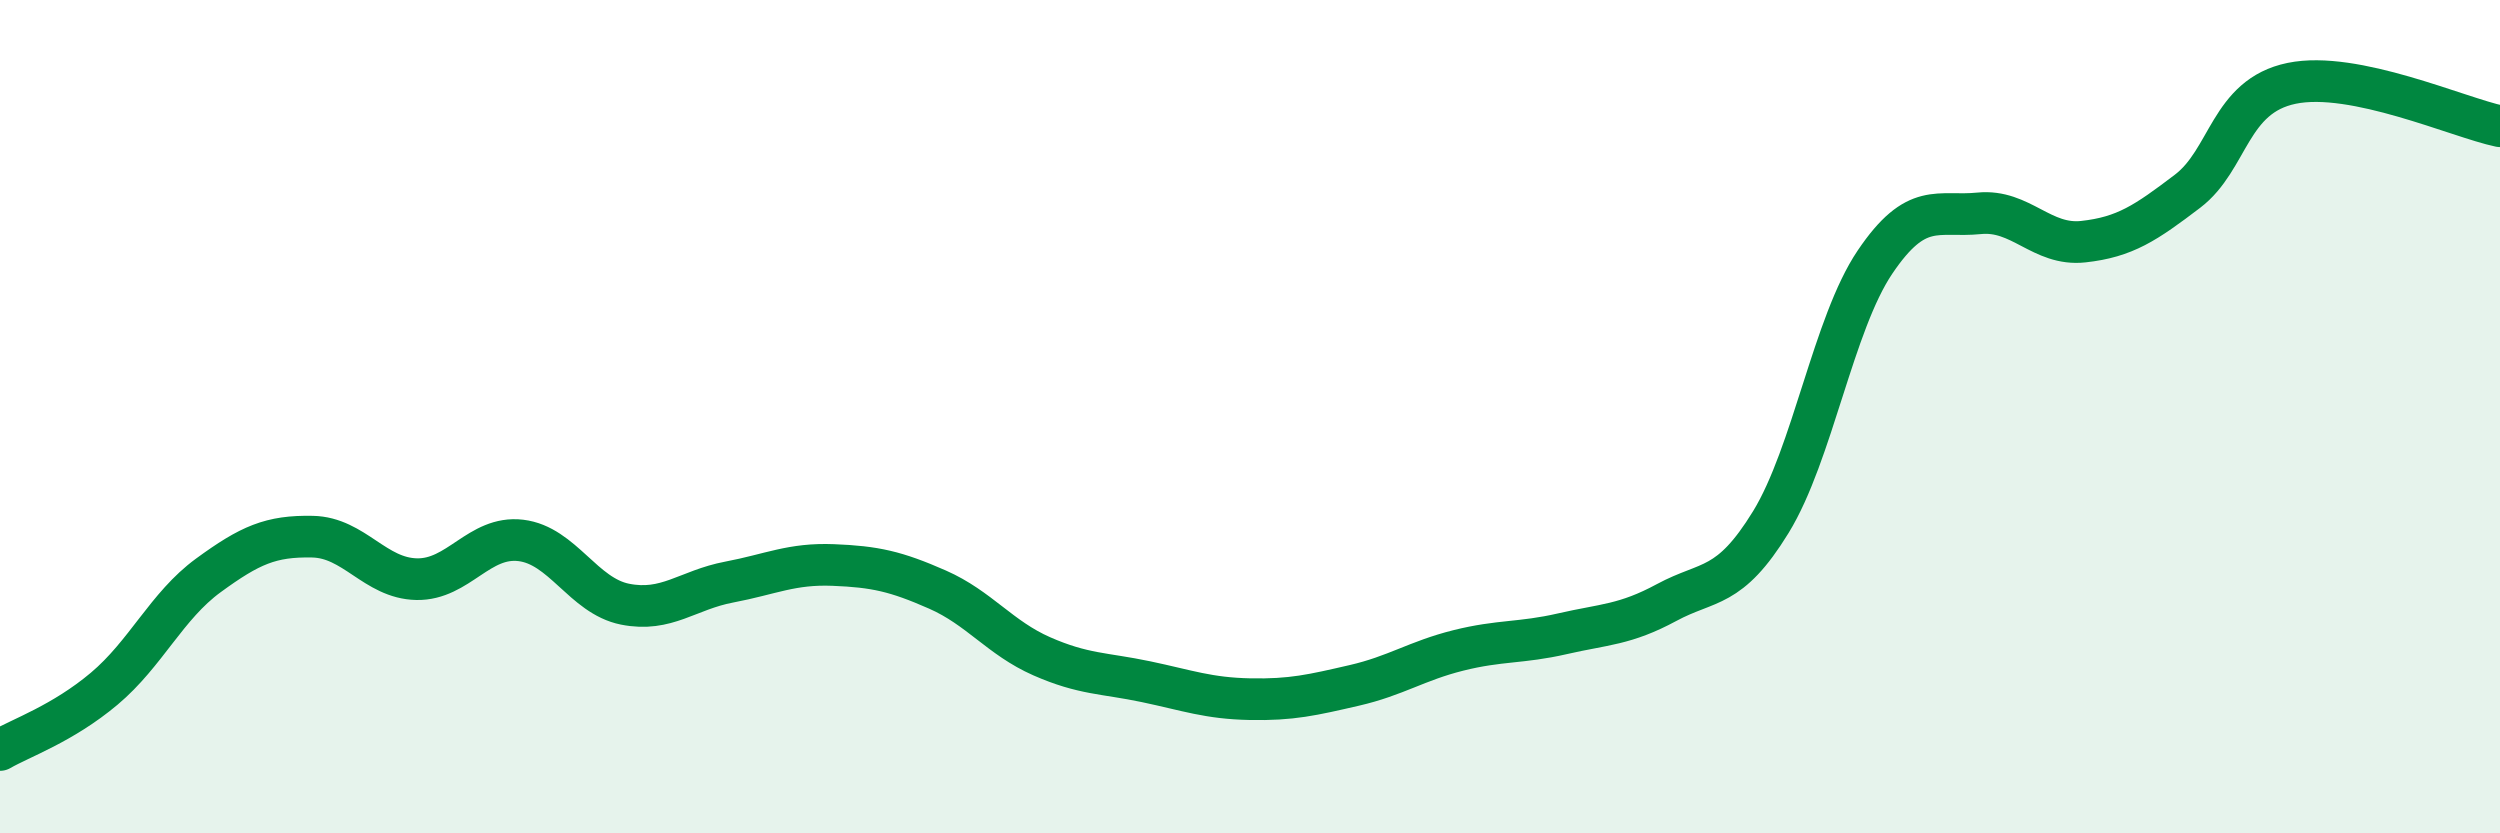 
    <svg width="60" height="20" viewBox="0 0 60 20" xmlns="http://www.w3.org/2000/svg">
      <path
        d="M 0,18 C 0.5,17.71 1.5,17.37 2.5,16.53 C 3.5,15.69 4,14.54 5,13.81 C 6,13.08 6.5,12.86 7.5,12.88 C 8.5,12.9 9,13.88 10,13.9 C 11,13.92 11.5,12.85 12.5,12.97 C 13.5,13.09 14,14.3 15,14.5 C 16,14.7 16.5,14.16 17.5,13.97 C 18.5,13.78 19,13.52 20,13.56 C 21,13.6 21.5,13.71 22.5,14.15 C 23.5,14.59 24,15.31 25,15.75 C 26,16.19 26.5,16.15 27.5,16.36 C 28.5,16.57 29,16.76 30,16.78 C 31,16.8 31.5,16.68 32.5,16.45 C 33.5,16.22 34,15.86 35,15.61 C 36,15.36 36.5,15.44 37.5,15.21 C 38.5,14.98 39,15 40,14.46 C 41,13.92 41.5,14.16 42.5,12.53 C 43.5,10.9 44,7.77 45,6.29 C 46,4.81 46.5,5.22 47.5,5.12 C 48.5,5.02 49,5.91 50,5.8 C 51,5.69 51.5,5.35 52.5,4.59 C 53.5,3.83 53.5,2.31 55,2 C 56.5,1.69 59,2.82 60,3.03L60 20L0 20Z"
        fill="#008740"
        opacity="0.1"
        stroke-linecap="round"
        stroke-linejoin="round"
      />
      <path
        d="M 0,18 C 0.5,17.71 1.5,17.37 2.5,16.53 C 3.5,15.69 4,14.54 5,13.81 C 6,13.08 6.5,12.86 7.5,12.88 C 8.5,12.9 9,13.88 10,13.9 C 11,13.92 11.5,12.85 12.5,12.97 C 13.5,13.09 14,14.3 15,14.5 C 16,14.7 16.5,14.16 17.5,13.97 C 18.5,13.78 19,13.52 20,13.56 C 21,13.6 21.5,13.71 22.5,14.15 C 23.5,14.59 24,15.31 25,15.75 C 26,16.19 26.5,16.15 27.5,16.36 C 28.5,16.57 29,16.76 30,16.78 C 31,16.8 31.5,16.68 32.5,16.45 C 33.5,16.22 34,15.86 35,15.61 C 36,15.36 36.5,15.44 37.5,15.21 C 38.5,14.98 39,15 40,14.46 C 41,13.92 41.5,14.16 42.5,12.53 C 43.5,10.9 44,7.77 45,6.29 C 46,4.81 46.5,5.22 47.5,5.12 C 48.5,5.02 49,5.91 50,5.8 C 51,5.69 51.5,5.35 52.5,4.59 C 53.5,3.83 53.5,2.31 55,2 C 56.5,1.69 59,2.82 60,3.03"
        stroke="#008740"
        stroke-width="1"
        fill="none"
        stroke-linecap="round"
        stroke-linejoin="round"
      />
    </svg>
  